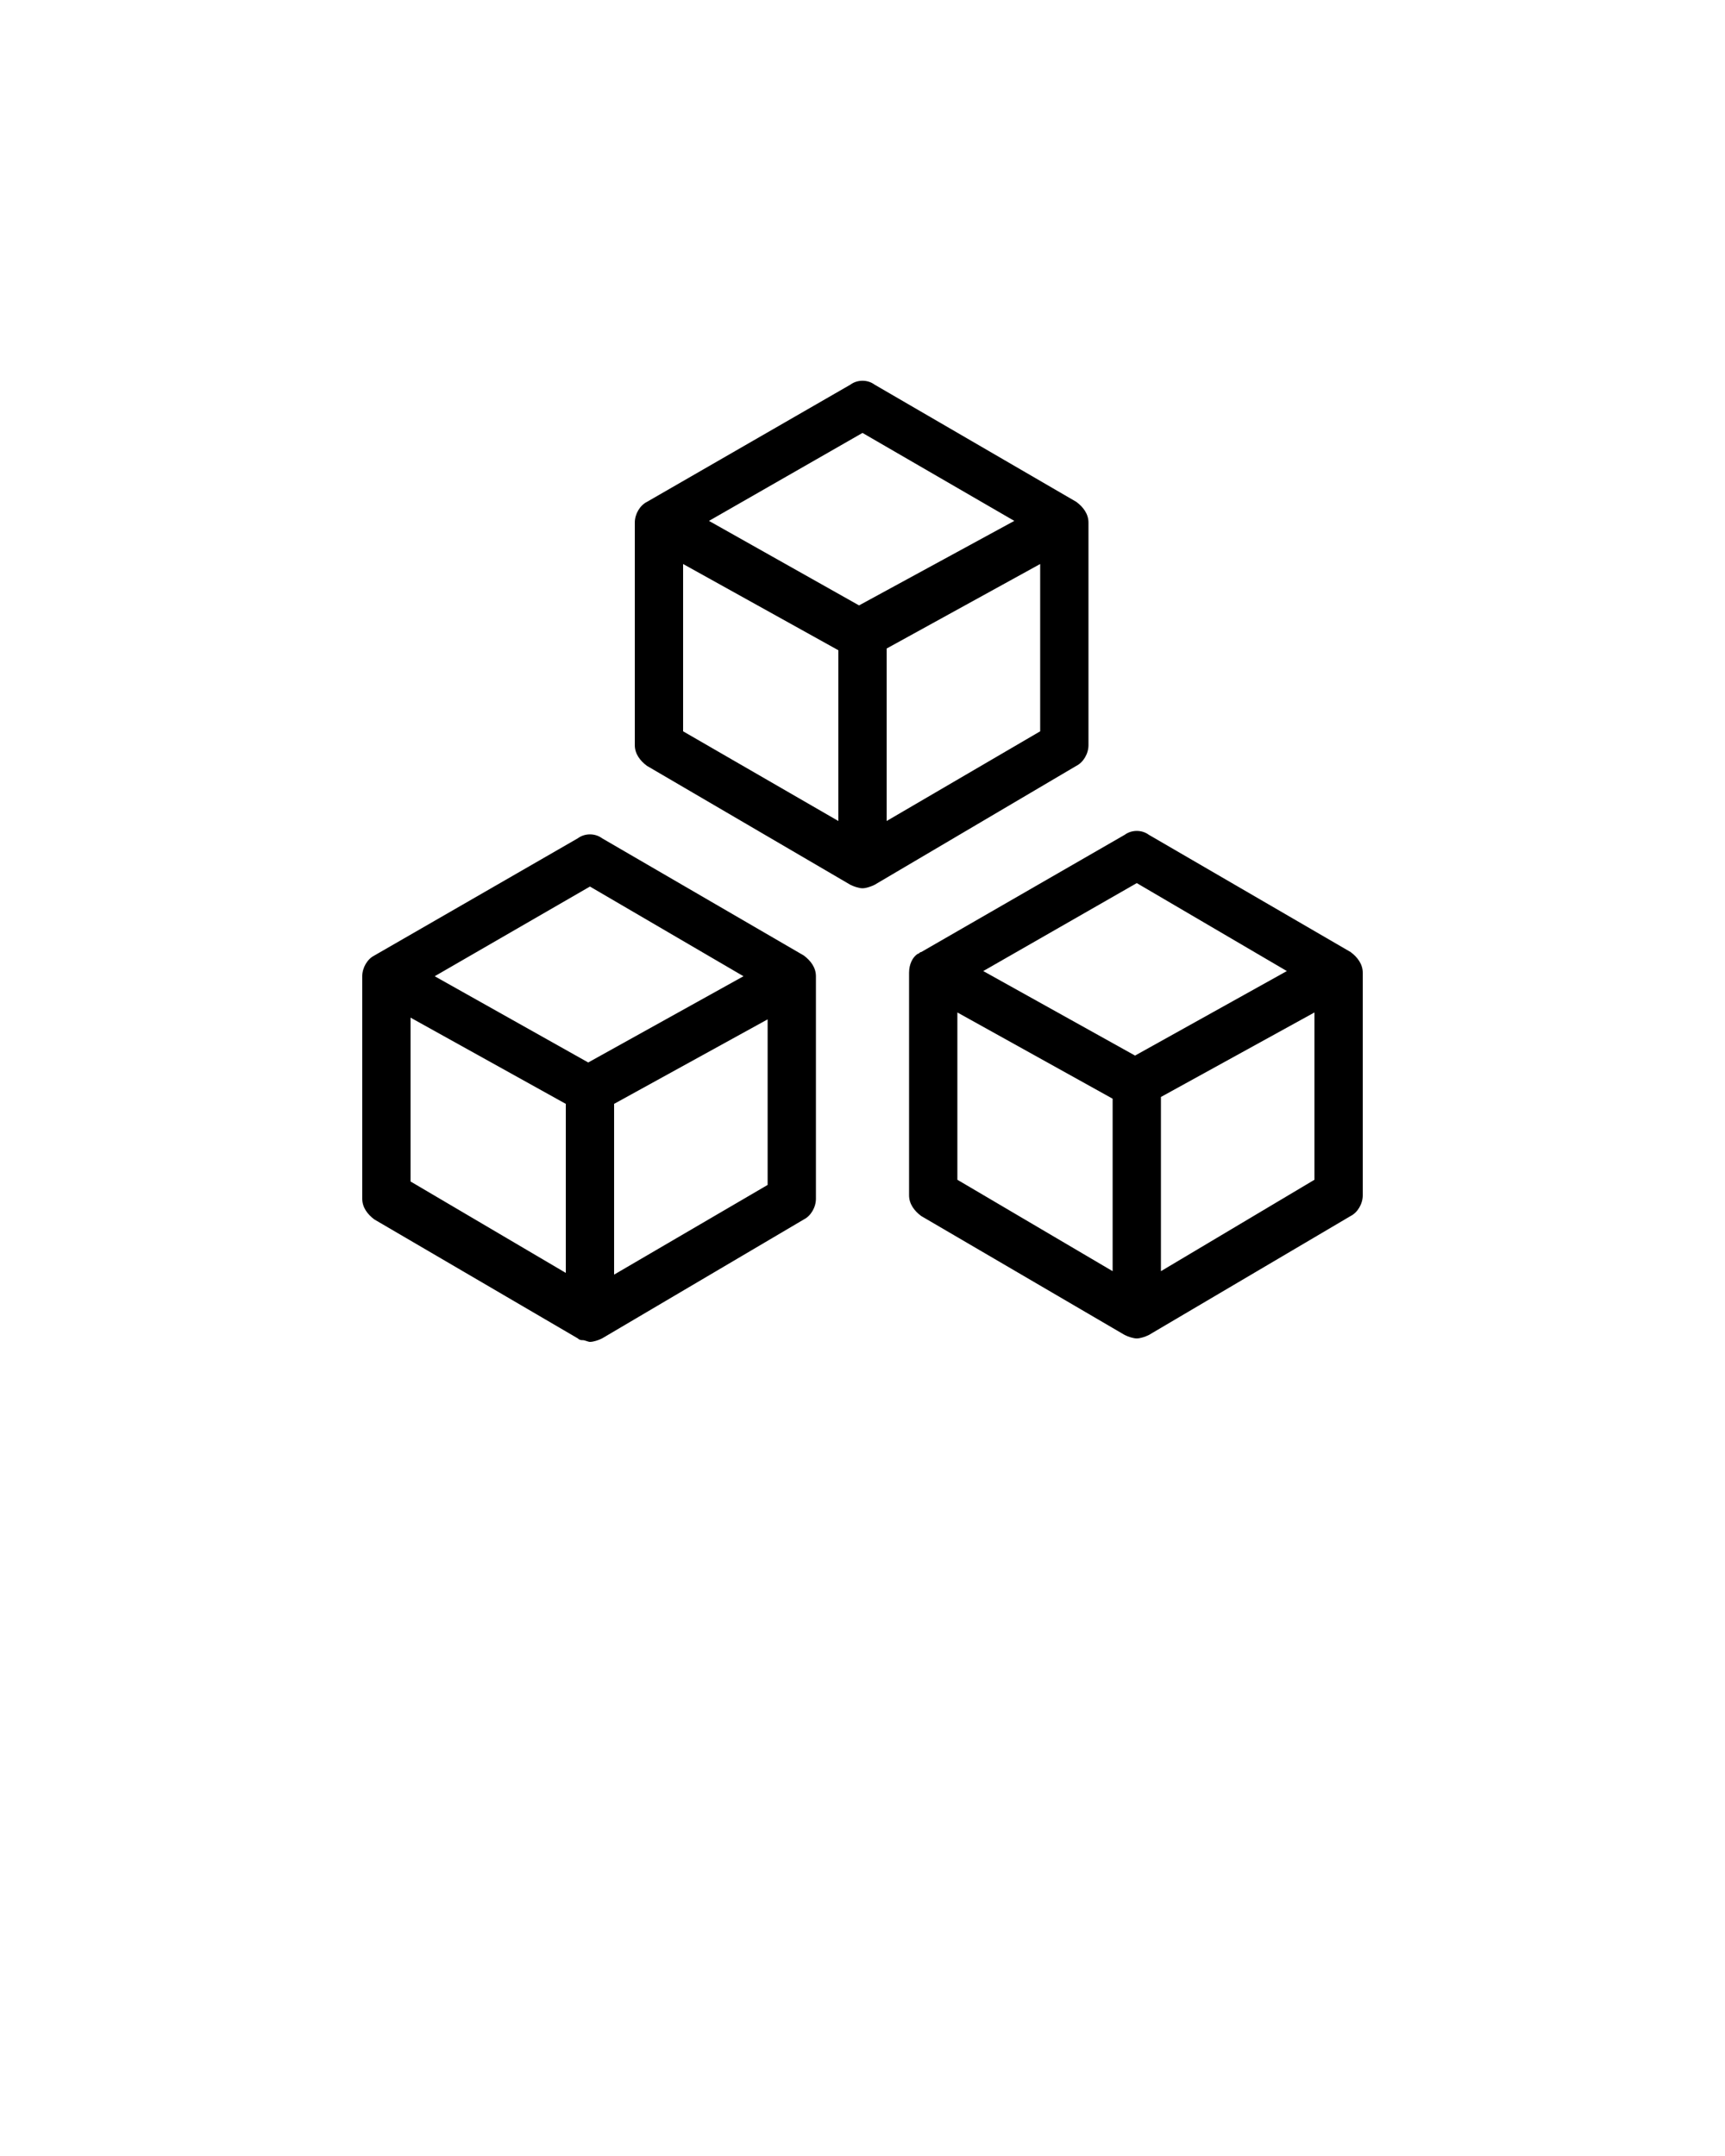 <svg xmlns="http://www.w3.org/2000/svg" viewBox="0 0 100 125"><path d="M46.6 55.4l-11.7-6.8c-.4-.3-1-.3-1.4 0l-11.8 6.8c-.4.2-.7.7-.7 1.2v12.9c0 .5.3.9.7 1.2l11.8 6.9c.1.1.2.1.3.1.1 0 .3.1.4.1.2 0 .5-.1.7-.2l11.7-6.9c.4-.2.7-.7.7-1.2V56.6c0-.5-.3-.9-.7-1.2zm-12.4-4l8.9 5.2-9 5-8.9-5 9-5.2zM23.8 59l9 5v9.8l-9-5.3V59zm11.8 14.9V64l8.9-4.9v9.6l-8.9 5.2zM78.3 55.2l-11.7-6.8c-.4-.3-1-.3-1.4 0l-11.8 6.8c-.1 0-.1.1-.2.1-.3.2-.5.6-.5 1.1v12.9c0 .5.3.9.7 1.2l11.8 6.9c.2.1.5.2.7.2.2 0 .5-.1.7-.2l11.7-6.9c.4-.2.7-.7.7-1.2V56.4c0-.5-.3-.9-.7-1.2zm-12.4-4l8.7 5.1-8.8 4.9-8.8-4.9 8.9-5.1zm-10.4 7.5l9 5v10l-9-5.3v-9.7zm11.8 15V63.6l8.9-4.9v9.7l-8.9 5.3zM63.1 43.2V30.3c0-.5-.3-.9-.7-1.2l-11.7-6.8c-.4-.3-1-.3-1.4 0l-11.8 6.8c-.4.2-.7.7-.7 1.2v12.9c0 .5.3.9.7 1.2l11.8 6.9c.2.1.5.2.7.2s.5-.1.7-.2l11.7-6.9c.4-.2.7-.7.7-1.2zM50 25.1l8.8 5.1-9 4.9-8.7-4.9 8.9-5.1zm-10.4 7.6l9 5v9.9l-9-5.2v-9.7zm11.8 14.9v-10l8.9-4.9v9.7l-8.9 5.2z"/></svg>